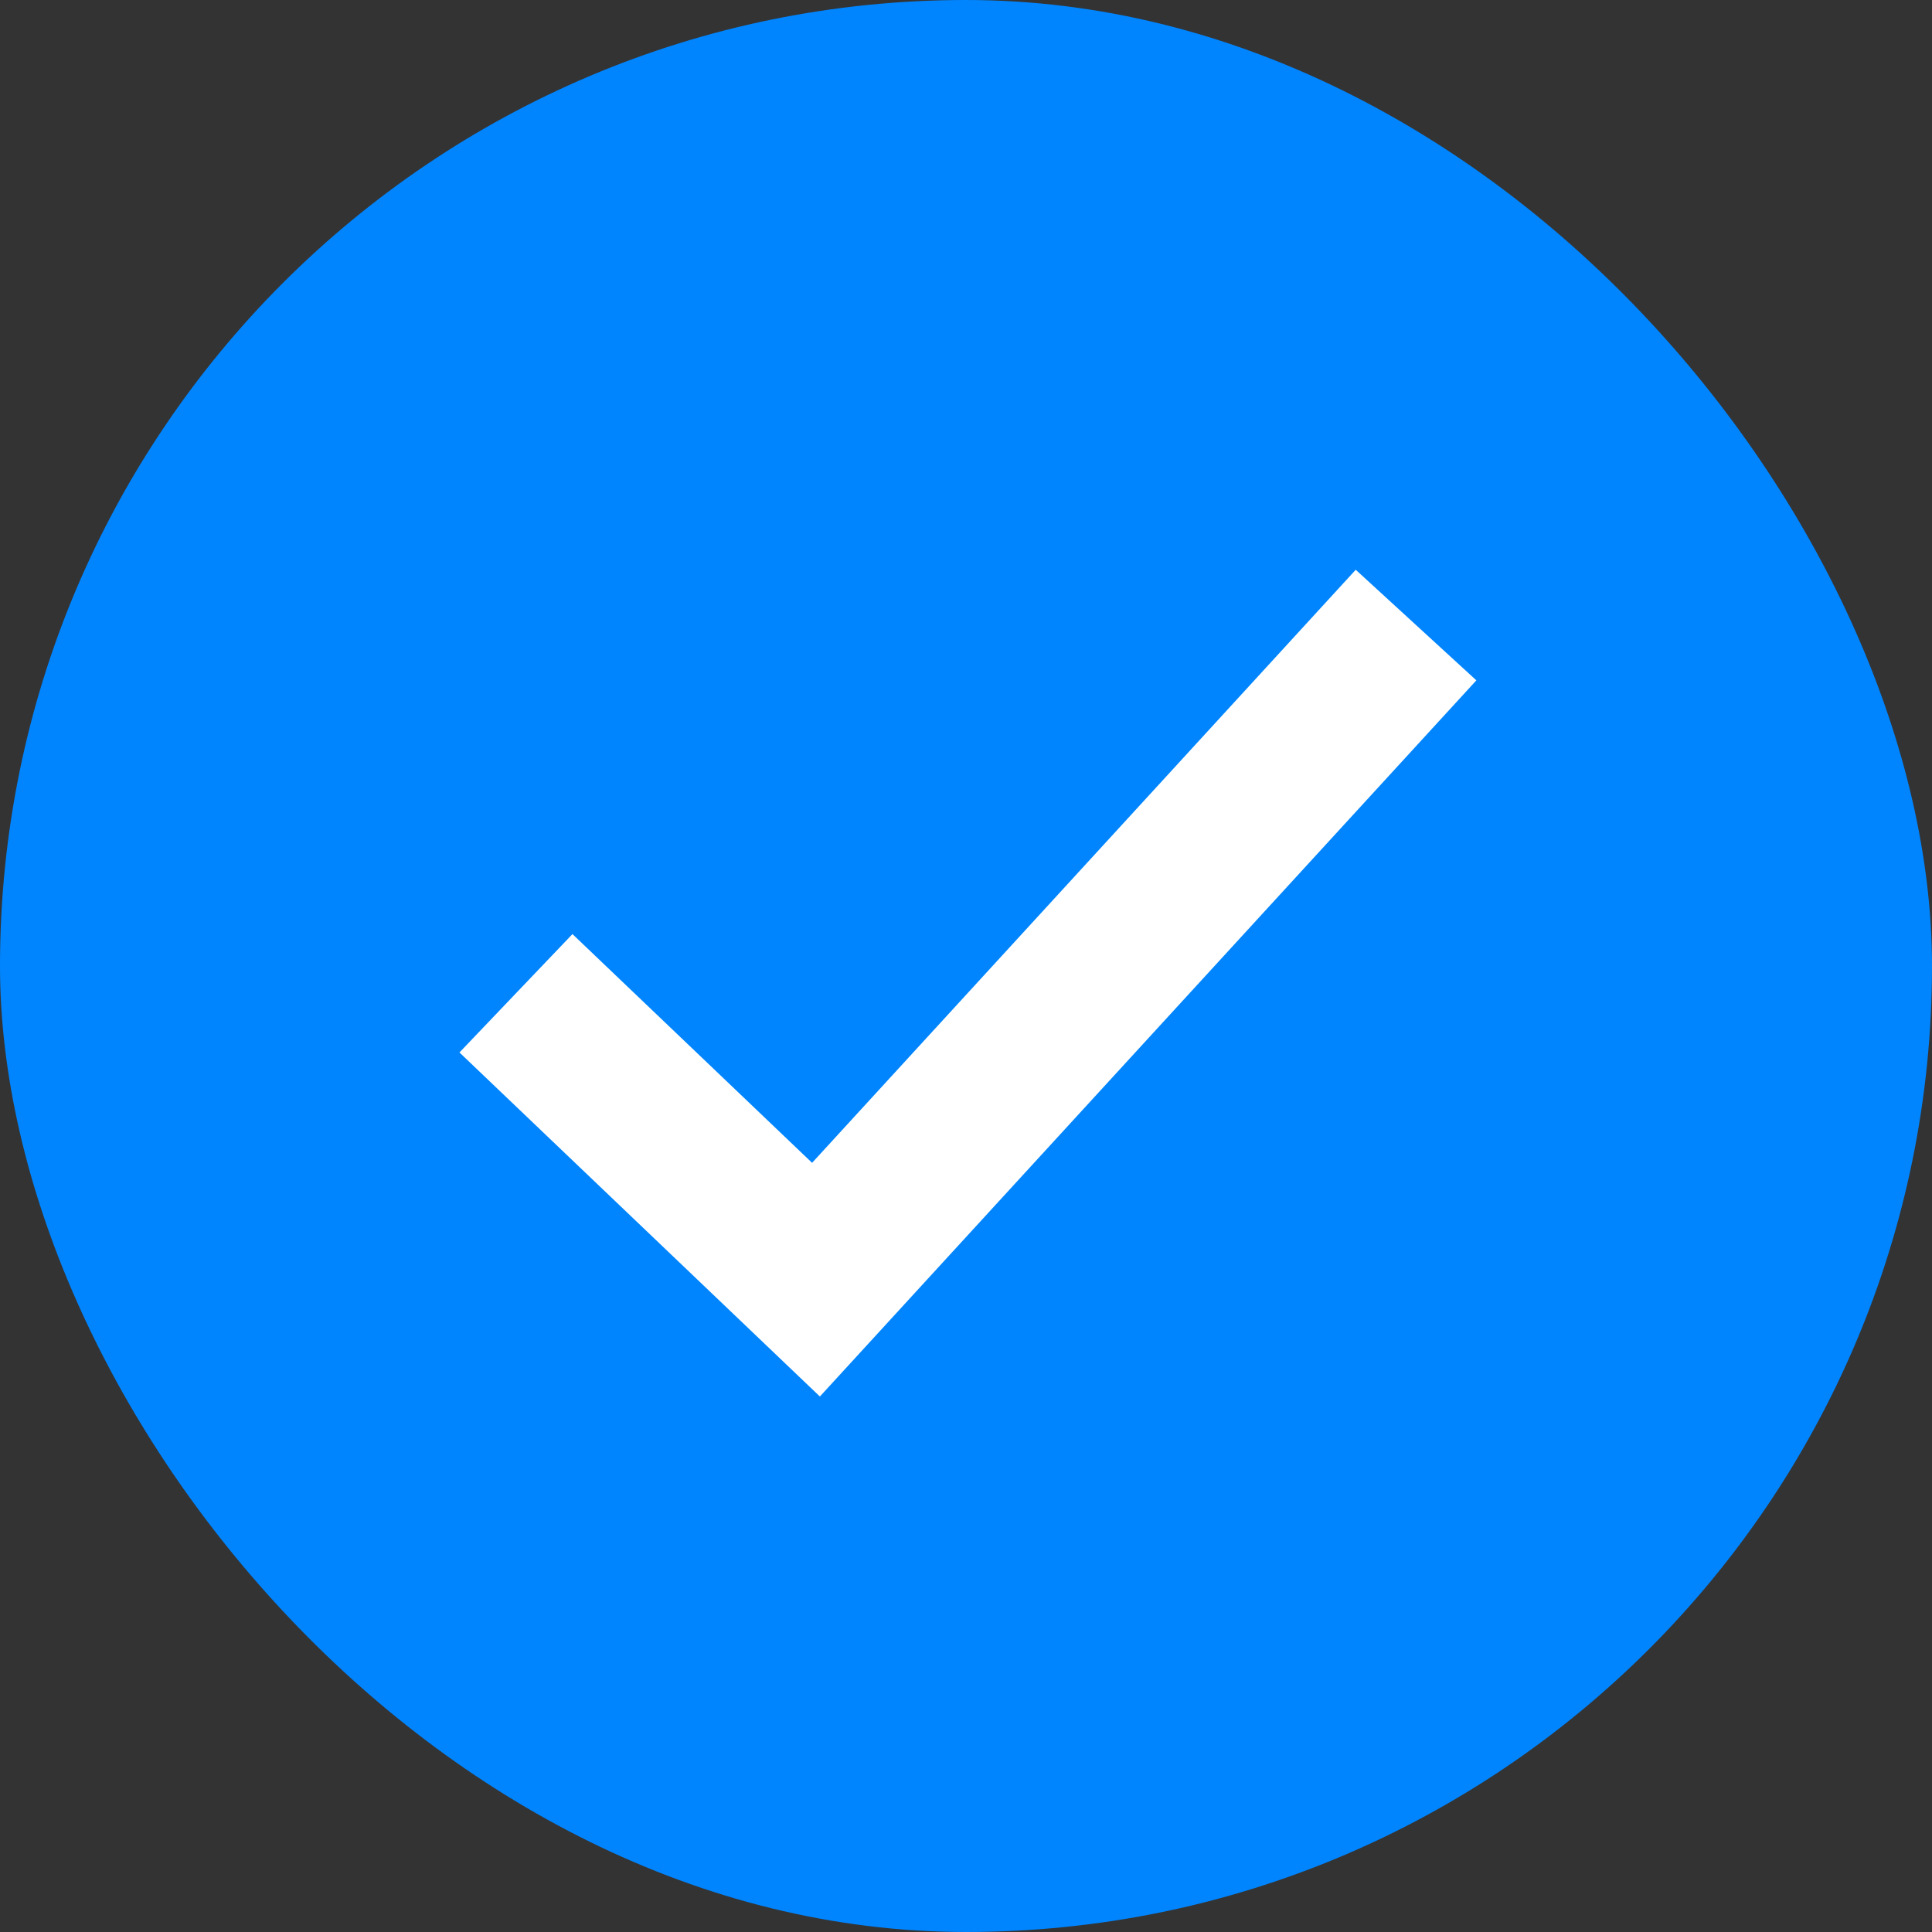 <svg width="34" height="34" viewBox="0 0 34 34" fill="none" xmlns="http://www.w3.org/2000/svg">
<rect x="0" y="0" width="34" height="34" fill="#333333" stroke="none"/>
<rect width="34" height="34" rx="17" fill="#0085FF"/>
<path d="M9.08 17.48L14.36 22.52L24.92 11" stroke="white" stroke-width="2.88"/>
</svg>
